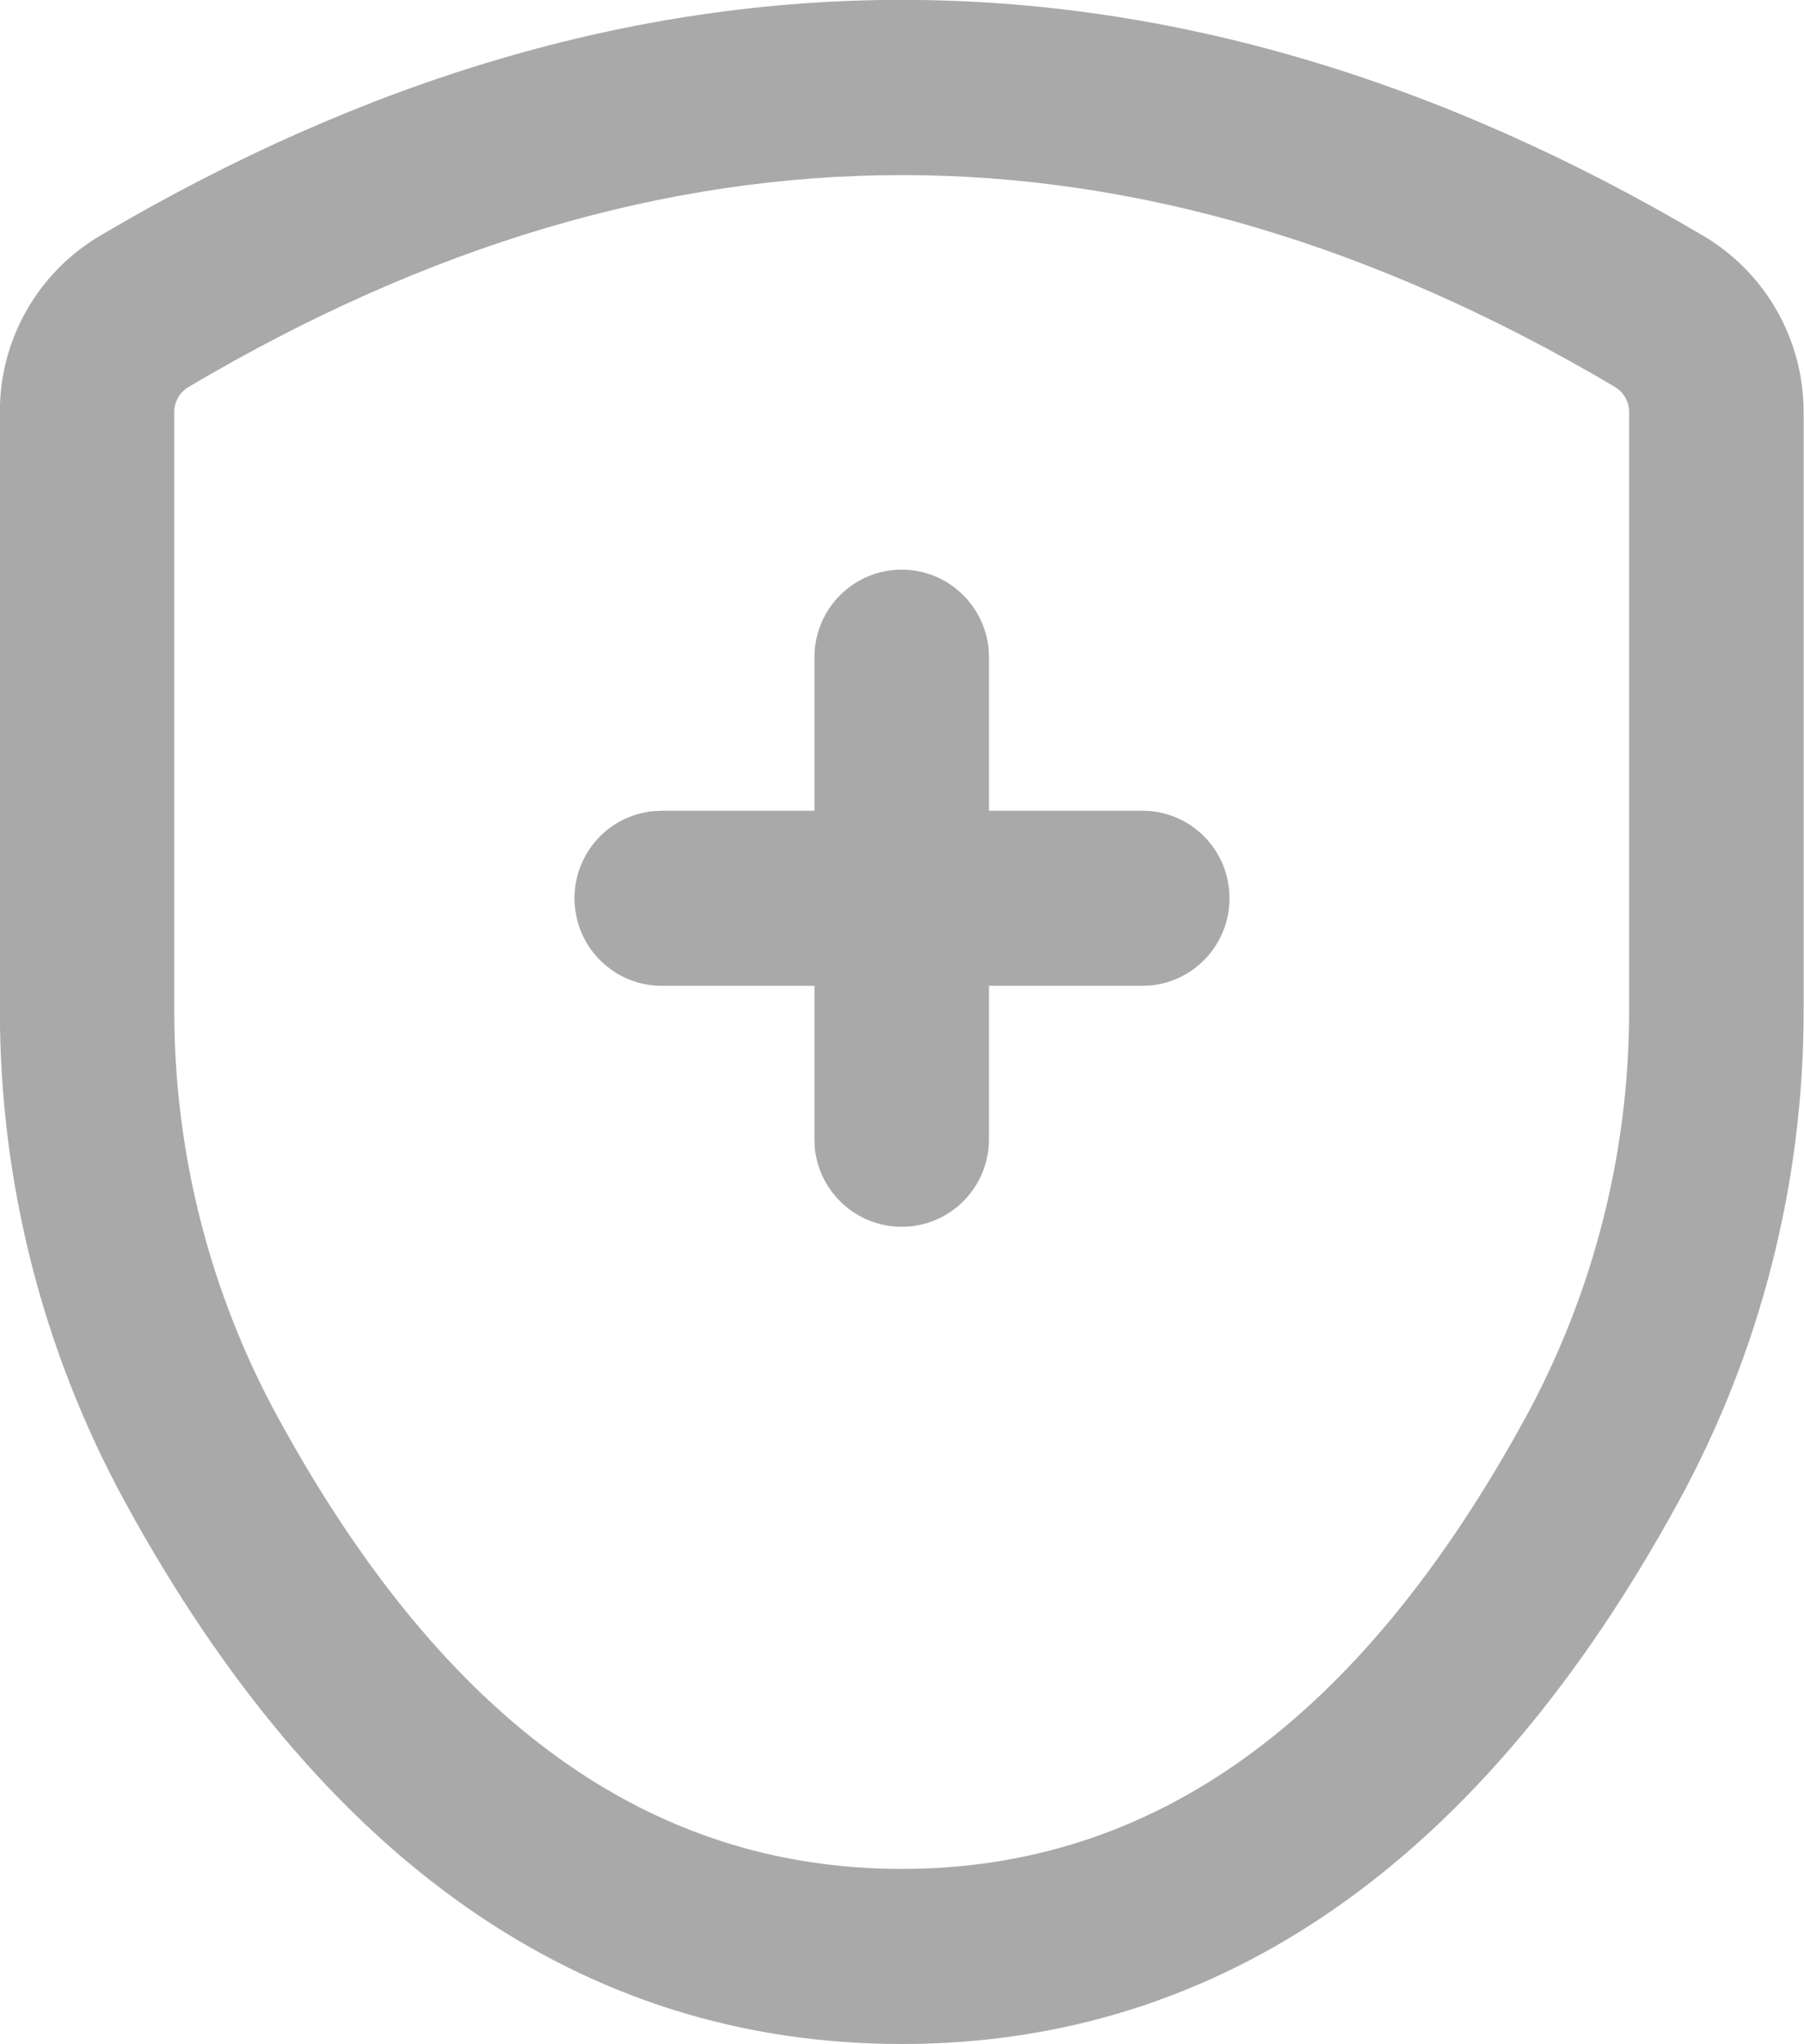 <svg
 xmlns="http://www.w3.org/2000/svg"
 xmlns:xlink="http://www.w3.org/1999/xlink"
 width="15px" height="17px">
<path fill-rule="evenodd"  fill="rgb(169, 169, 169)"
 d="M13.953,12.495 C12.331,15.463 10.163,16.998 7.498,16.998 C4.831,16.998 2.663,15.463 1.042,12.495 C0.357,11.242 -0.001,9.836 -0.001,8.407 L-0.001,3.426 C-0.003,2.824 0.314,2.267 0.831,1.961 C3.038,0.656 5.263,-0.001 7.498,-0.001 C9.732,-0.001 11.957,0.656 14.164,1.962 C14.681,2.268 14.997,2.825 14.997,3.427 L14.997,8.407 C14.997,9.835 14.639,11.242 13.953,12.495 ZM13.546,3.426 C13.546,3.340 13.500,3.261 13.427,3.217 C11.435,2.039 9.462,1.456 7.498,1.456 C5.533,1.456 3.559,2.039 1.568,3.218 C1.495,3.261 1.449,3.340 1.449,3.426 L1.449,8.407 C1.449,9.591 1.746,10.757 2.315,11.795 C3.699,14.328 5.412,15.542 7.498,15.542 C9.583,15.542 11.295,14.328 12.681,11.795 C13.248,10.757 13.546,9.591 13.546,8.407 L13.546,3.426 ZM9.567,8.195 L9.494,8.198 L8.223,8.198 L8.223,9.474 C8.223,9.861 7.922,10.181 7.535,10.201 C7.149,10.221 6.815,9.934 6.775,9.548 L6.772,9.474 L6.772,8.198 L5.501,8.198 C5.116,8.198 4.797,7.894 4.778,7.507 C4.758,7.120 5.043,6.786 5.428,6.746 L5.501,6.742 L6.772,6.742 L6.772,5.466 C6.772,5.064 7.096,4.737 7.498,4.737 C7.869,4.737 8.181,5.020 8.220,5.392 L8.223,5.466 L8.223,6.742 L9.494,6.742 C9.882,6.739 10.203,7.044 10.222,7.433 C10.242,7.822 9.954,8.158 9.567,8.195 Z"/>
</svg>
